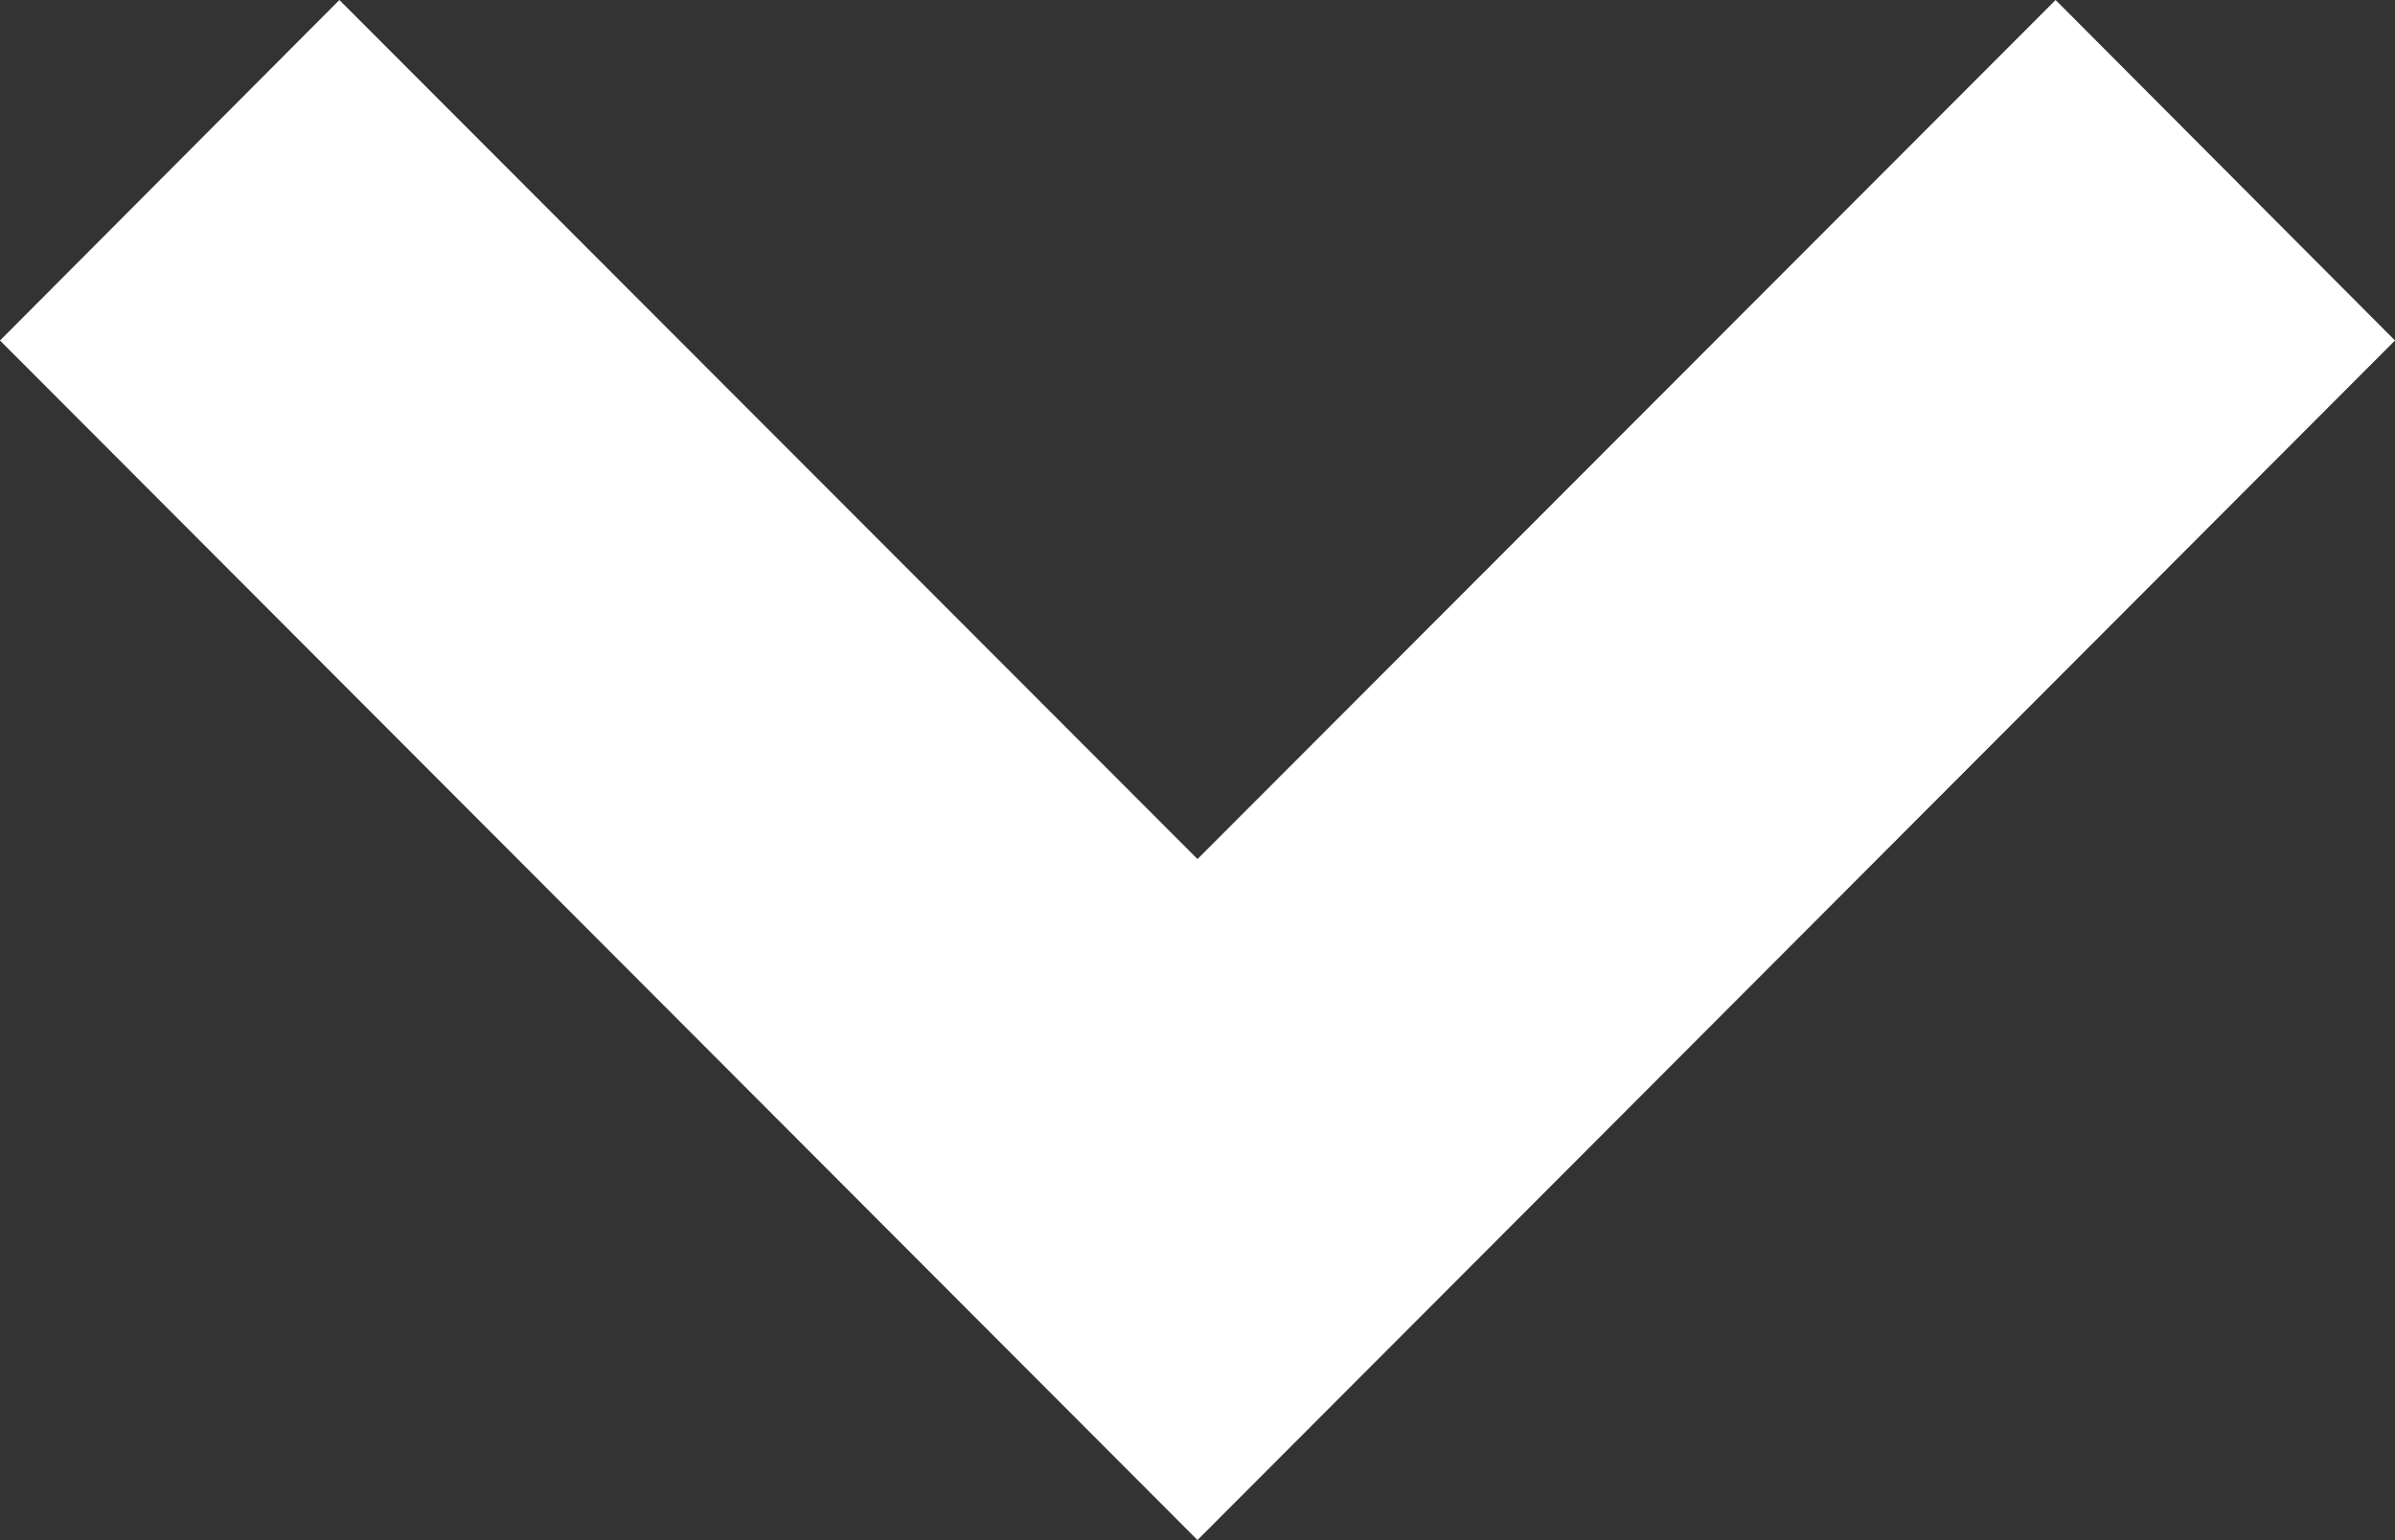 <?xml version="1.0" encoding="utf-8"?>
<!-- Generator: Adobe Illustrator 17.1.0, SVG Export Plug-In . SVG Version: 6.00 Build 0)  -->
<!DOCTYPE svg PUBLIC "-//W3C//DTD SVG 1.1//EN" "http://www.w3.org/Graphics/SVG/1.1/DTD/svg11.dtd">
<svg version="1.1" id="Forma_1_1_" xmlns="http://www.w3.org/2000/svg" xmlns:xlink="http://www.w3.org/1999/xlink" x="0px" y="0px"
	 viewBox="0 0 199 128" enable-background="new 0 0 199 128" xml:space="preserve">
<rect x="0" y="0" width="199" height="128" fill="#333333" stroke="none"/>
<g id="Forma_1">
	<g>
		<polygon fill-rule="evenodd" clip-rule="evenodd" fill="#FFFFFF" points="170.8,0 99.5,71.4 28.2,0 0,28.3 99.5,128 199,28.3 		
			"/>
	</g>
</g>
</svg>

